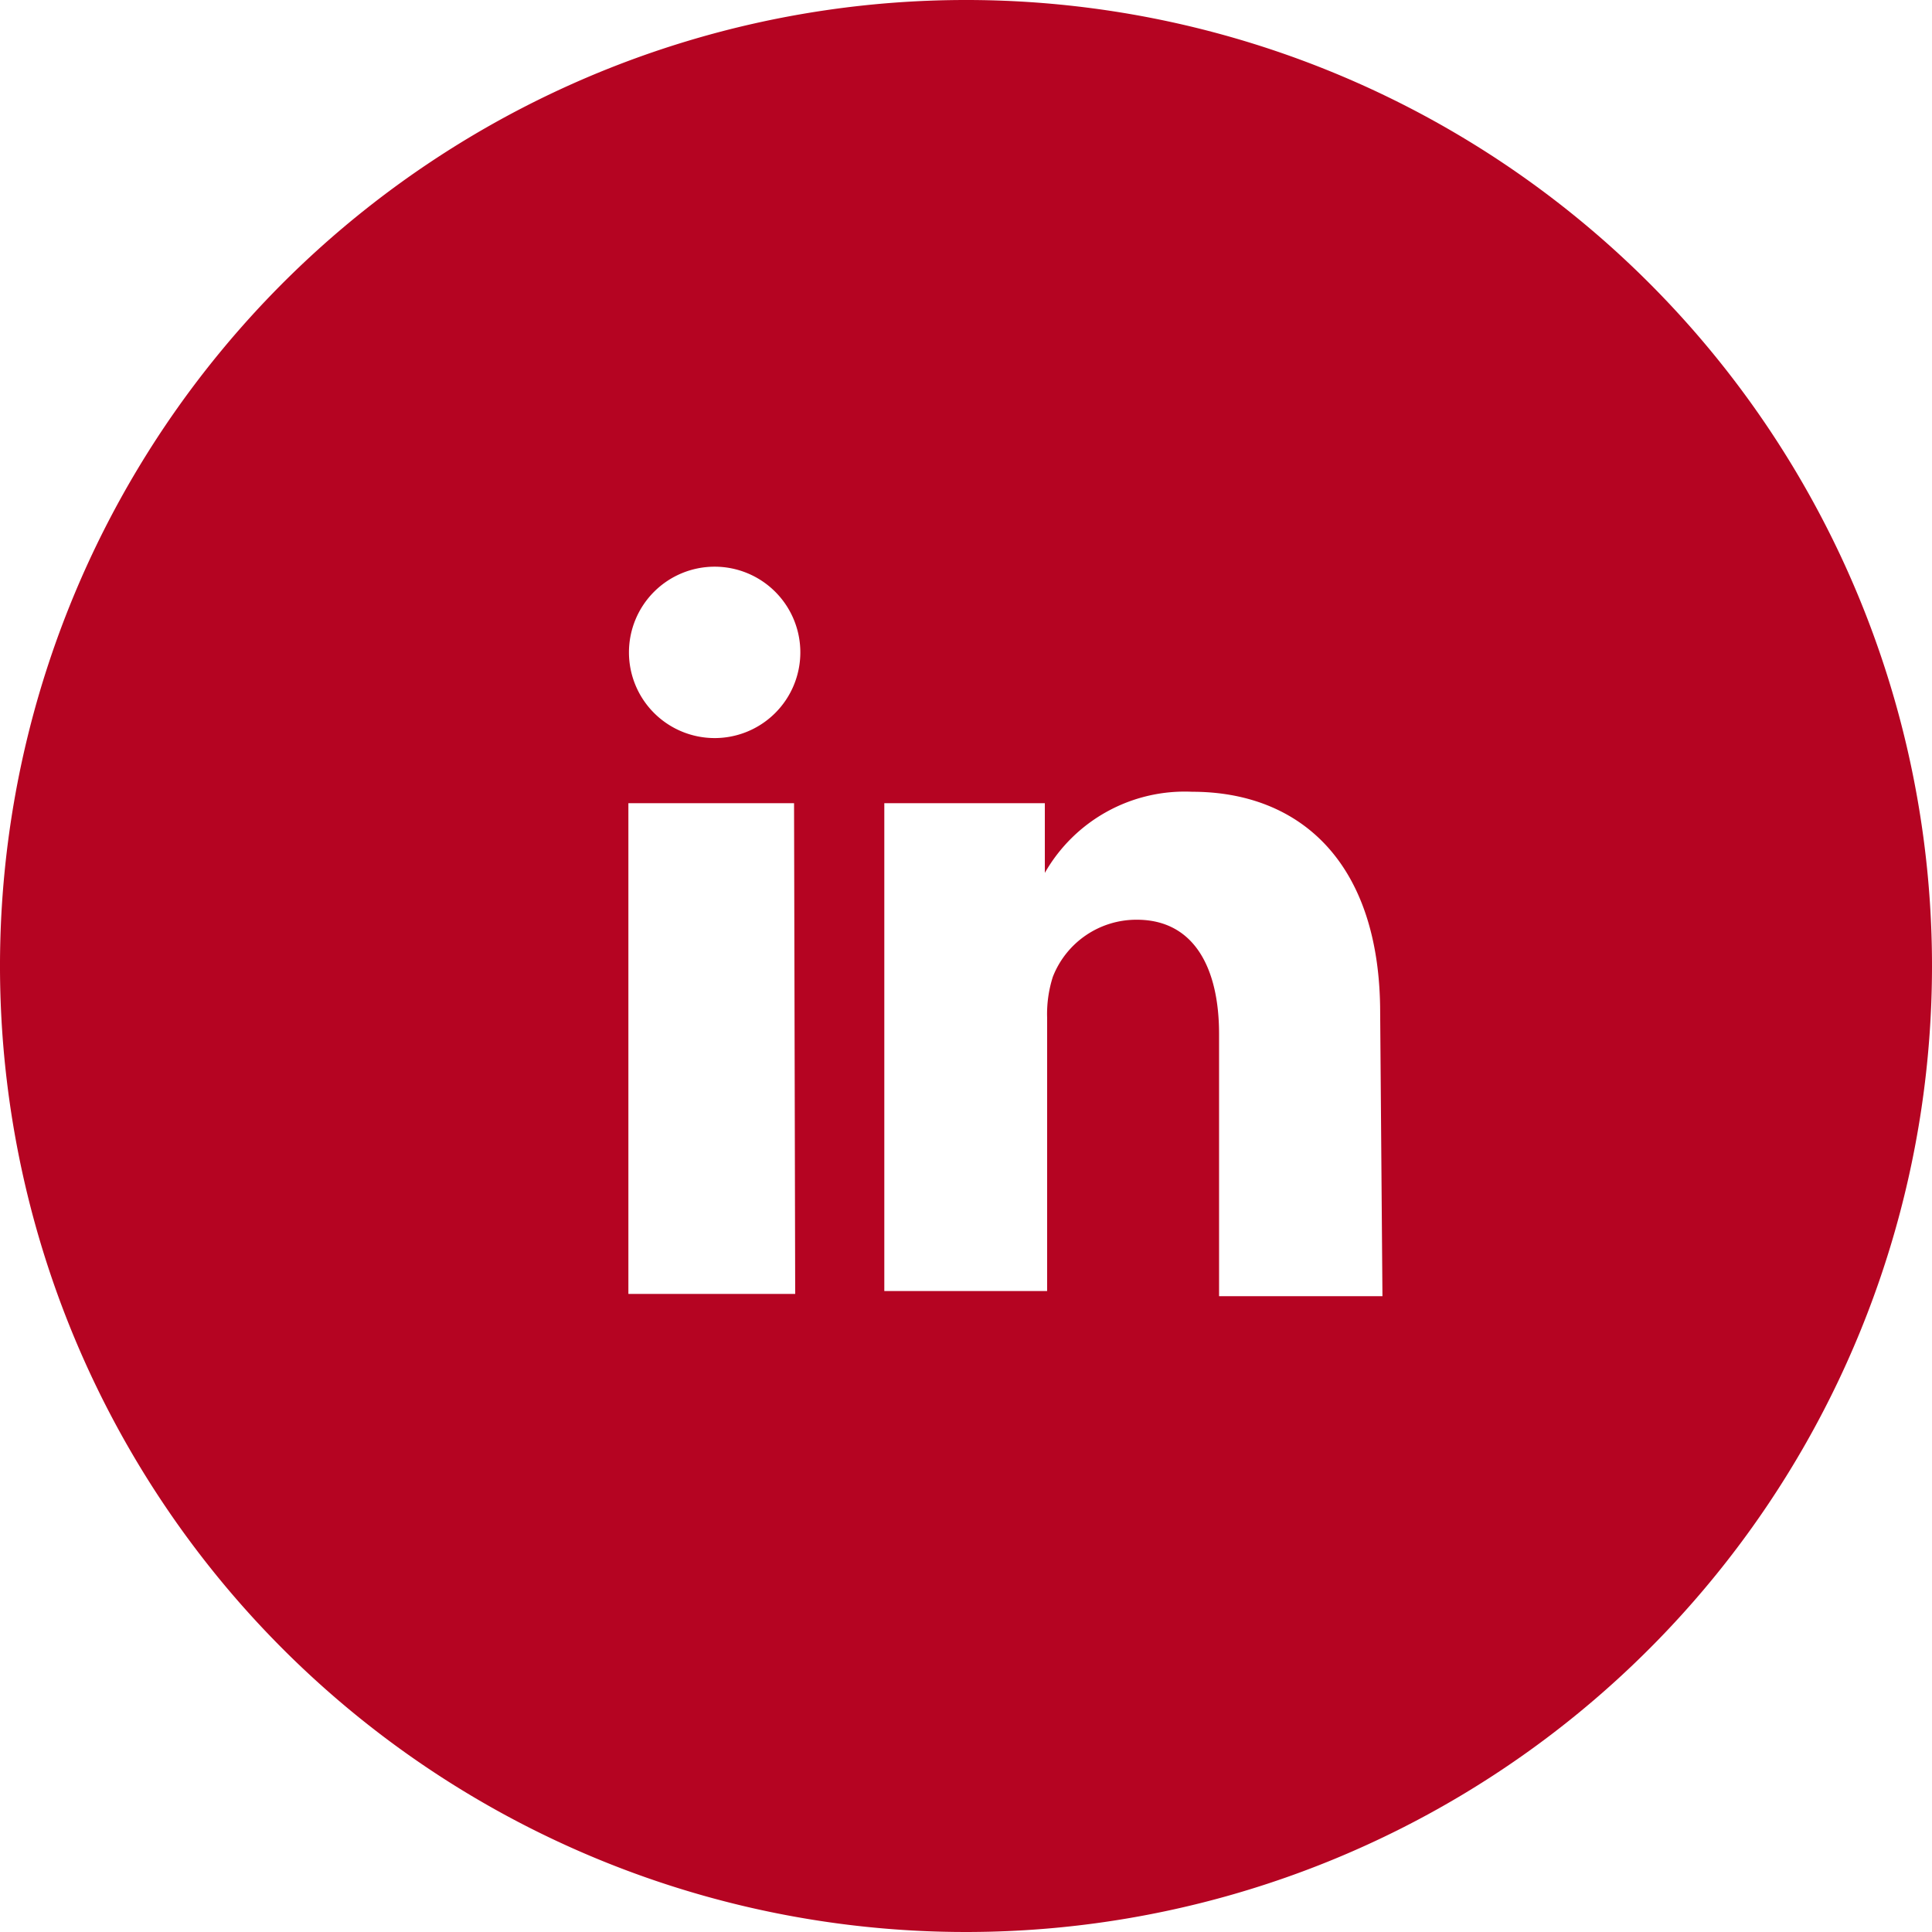 <svg xmlns="http://www.w3.org/2000/svg" width="33.82" height="33.82" viewBox="0 0 33.82 33.82"><title>icon-linkedin</title><path d="M16.92,0h0A16.91,16.91,0,1,0,33.82,16.92,16.91,16.91,0,0,0,16.9,0Zm-3,22.65H11V14.06h2.9Zm-1.41-9.73a1.5,1.5,0,1,1,1.5-1.5A1.5,1.5,0,0,1,12.49,12.92ZM24.2,22.69H21.34V18.1c0-1.16-.44-2-1.44-2a1.57,1.57,0,0,0-1.47,1,2.14,2.14,0,0,0-.1.71v4.79H15.48V14.06h2.81v1.22a2.82,2.82,0,0,1,2.58-1.42h0c1.88,0,3.29,1.23,3.29,3.87Z" style="fill:#b50422"/></svg>